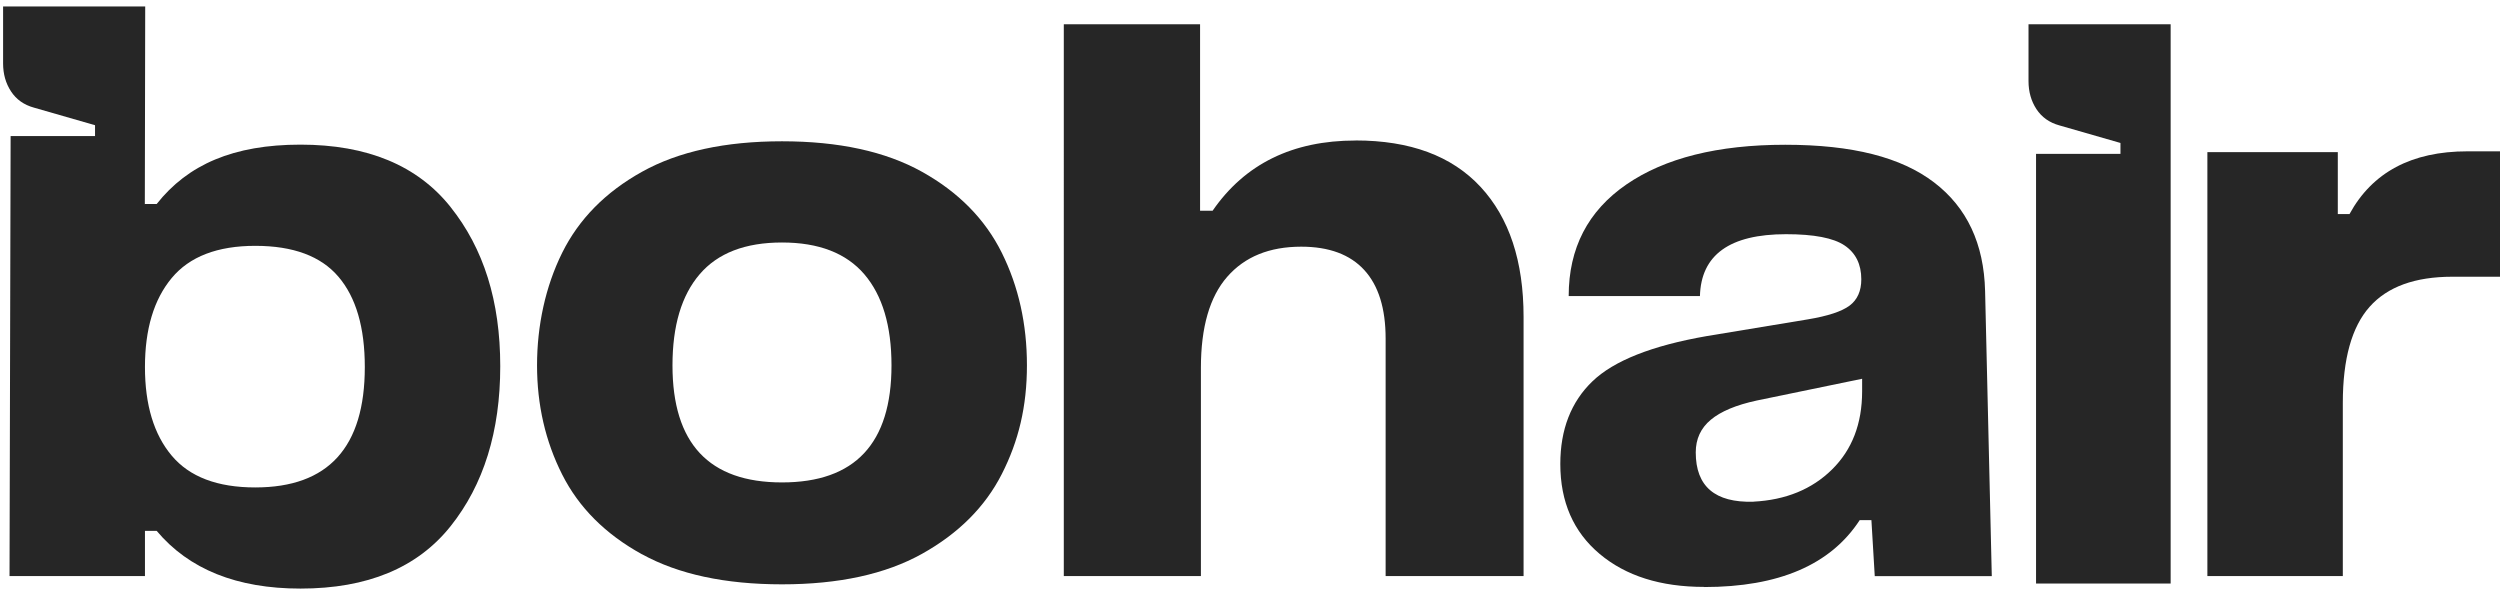 <svg viewBox="0 0 388.56 91.48" xmlns="http://www.w3.org/2000/svg" data-name="Calque 1" id="Calque_1">
  <defs>
    <style>
      .cls-1 {
        fill: #262626;
      }
    </style>
  </defs>
  <g>
    <path d="M99.78,86.15c-5.67-3.12-9.81-7.25-12.41-12.41-2.6-5.15-3.9-10.81-3.9-16.96s1.3-12.23,3.9-17.48c2.6-5.24,6.73-9.44,12.41-12.6,5.67-3.16,12.93-4.74,21.76-4.74s16.09,1.58,21.76,4.74c5.67,3.16,9.81,7.36,12.41,12.6,2.6,5.24,3.9,11.07,3.9,17.48s-1.3,11.78-3.9,16.89c-2.6,5.11-6.74,9.25-12.41,12.41-5.67,3.16-12.93,4.74-21.76,4.74s-16.09-1.56-21.76-4.68ZM121.54,74.98c11.35,0,17.02-6.06,17.02-18.19,0-6.15-1.41-10.87-4.22-14.16-2.82-3.29-7.08-4.94-12.8-4.94s-9.99,1.65-12.8,4.94c-2.82,3.29-4.22,8.01-4.22,14.16,0,12.13,5.67,18.19,17.02,18.19Z" class="cls-1"></path>
    <path d="M210.68,21.83c8.49,0,14.96,2.4,19.43,7.21,4.46,4.81,6.69,11.54,6.69,20.21v40.28h-21.44v-36.9c0-4.68-1.1-8.23-3.31-10.65-2.21-2.42-5.48-3.64-9.81-3.64-4.94,0-8.77,1.56-11.5,4.68-2.73,3.12-4.09,7.84-4.09,14.16v32.35h-21.31V3.77h21.18v28.98h1.95c5.02-7.28,12.43-10.91,22.22-10.91Z" class="cls-1"></path>
    <path d="M264.86,91.22c-6.76,0-12.17-1.71-16.24-5.13-4.07-3.42-6.11-8.08-6.11-13.97,0-5.37,1.67-9.66,5-12.86,3.33-3.2,9.25-5.54,17.74-7.02l15.72-2.6c3.12-.52,5.28-1.23,6.5-2.14,1.21-.91,1.82-2.27,1.82-4.09,0-2.34-.87-4.09-2.6-5.26-1.73-1.17-4.77-1.75-9.1-1.75-8.75,0-13.21,3.21-13.38,9.62h-20.4c0-7.45,2.99-13.23,8.97-17.35,5.98-4.11,14.21-6.17,24.69-6.17s18.02,1.95,23.13,5.85c5.11,3.9,7.75,9.53,7.93,16.89l1.04,44.31h-18.19l-.52-8.71h-1.82c-4.51,6.93-12.56,10.4-24.17,10.4ZM272.53,77.97c5.02-.26,9.1-1.93,12.21-5,3.12-3.07,4.68-7.12,4.68-12.15v-1.95l-16.37,3.38c-3.21.69-5.59,1.69-7.15,2.99s-2.34,2.99-2.34,5.07c0,5.29,2.99,7.84,8.97,7.67Z" class="cls-1"></path>
    <path d="M329.57,23.91v-1.69l-9.49-2.73c-1.56-.43-2.75-1.28-3.57-2.53-.82-1.25-1.23-2.71-1.23-4.35V3.77h22.09v86.93h-20.92V23.91h13.12Z" class="cls-1"></path>
    <path d="M383.49,23.52h5.07v19.49h-7.41c-5.8,0-10.09,1.56-12.86,4.68-2.77,3.12-4.16,8.1-4.16,14.94v26.9h-21.05V23.65h20.27v9.62h1.82c3.55-6.5,9.66-9.75,18.32-9.75Z" class="cls-1"></path>
  </g>
  <path d="M70.02,32.16c-5.15-6.45-12.93-9.68-23.32-9.68s-17.5,3.08-22.35,9.23h-1.82l-.02.05.06-30.75H.48v8.84c0,1.65.41,3.1,1.23,4.35.82,1.26,2.01,2.1,3.57,2.53l9.49,2.73v1.69H1.65l-.17,68.38h21.05v-7.02h1.82c5.02,5.98,12.47,8.97,22.35,8.97,10.4,0,18.17-3.23,23.32-9.68,5.15-6.45,7.73-14.75,7.73-24.88s-2.58-18.3-7.73-24.75ZM39.68,75.76c-5.89,0-10.22-1.64-12.99-4.94-2.77-3.29-4.16-7.88-4.16-13.77s1.38-10.5,4.16-13.84c2.77-3.33,7.1-5,12.99-5s10.2,1.6,12.93,4.81c2.73,3.21,4.09,7.88,4.09,14.03,0,12.47-5.67,18.71-17.02,18.71Z" class="cls-1"></path>
</svg>